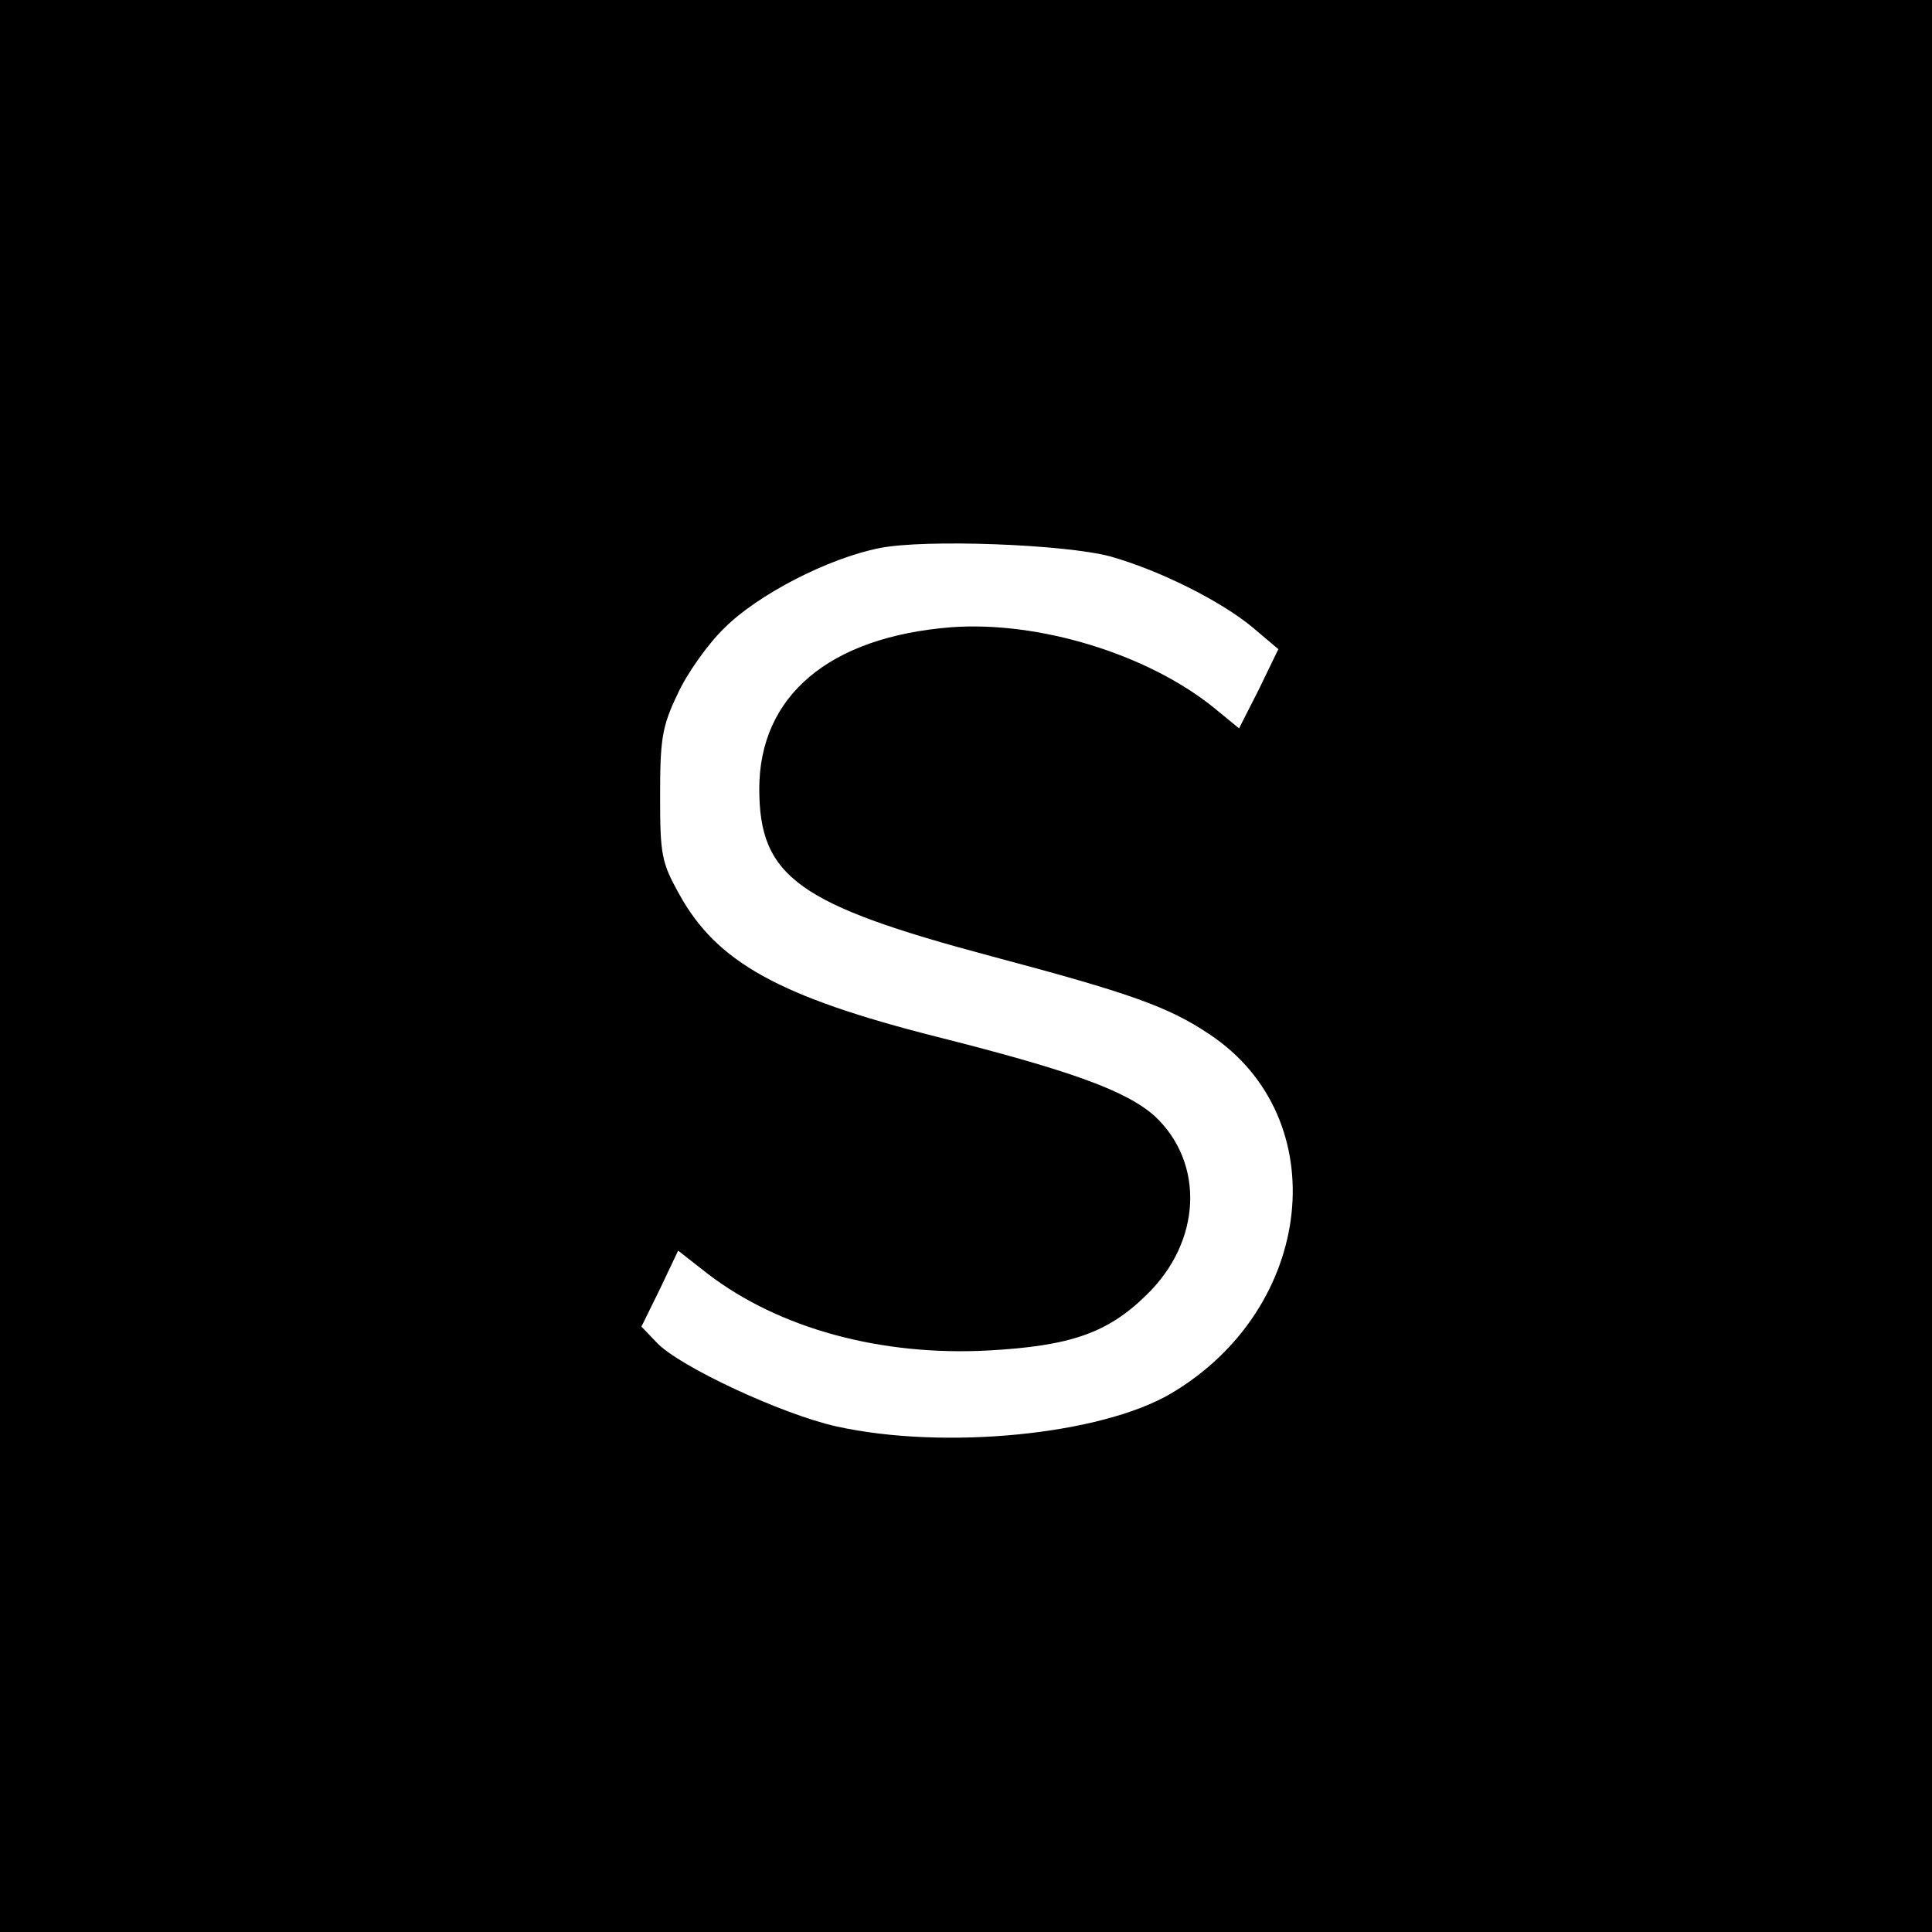 <?xml version="1.0" standalone="no"?>
<!DOCTYPE svg PUBLIC "-//W3C//DTD SVG 20010904//EN"
 "http://www.w3.org/TR/2001/REC-SVG-20010904/DTD/svg10.dtd">
<svg version="1.0" xmlns="http://www.w3.org/2000/svg"
 width="300pt" height="300pt" viewBox="0 0 300 300"
 preserveAspectRatio="xMidYMid meet">
<g transform="translate(0,300) scale(0.1,-0.1)"
fill="#000000" stroke="none">
<path d="M0 1500 l0 -1500 1500 0 1500 0 0 1500 0 1500 -1500 0 -1500 0 0
-1500z m1724 636 c75 -21 172 -69 222 -111 l39 -33 -30 -62 -31 -61 -39 32
c-104 84 -273 135 -408 125 -190 -15 -298 -107 -298 -251 0 -137 61 -180 361
-260 214 -57 274 -78 338 -121 196 -130 164 -426 -60 -558 -109 -64 -351 -88
-519 -51 -85 19 -244 93 -279 130 l-24 25 29 59 28 59 46 -36 c111 -85 269
-128 436 -119 127 7 185 27 245 86 86 83 91 205 13 278 -44 39 -128 70 -338
123 -245 62 -342 116 -400 221 -28 50 -30 62 -30 154 0 87 3 107 27 157 14 31
47 78 73 103 51 51 160 108 241 124 70 14 287 6 358 -13z"/>
</g>
</svg>
